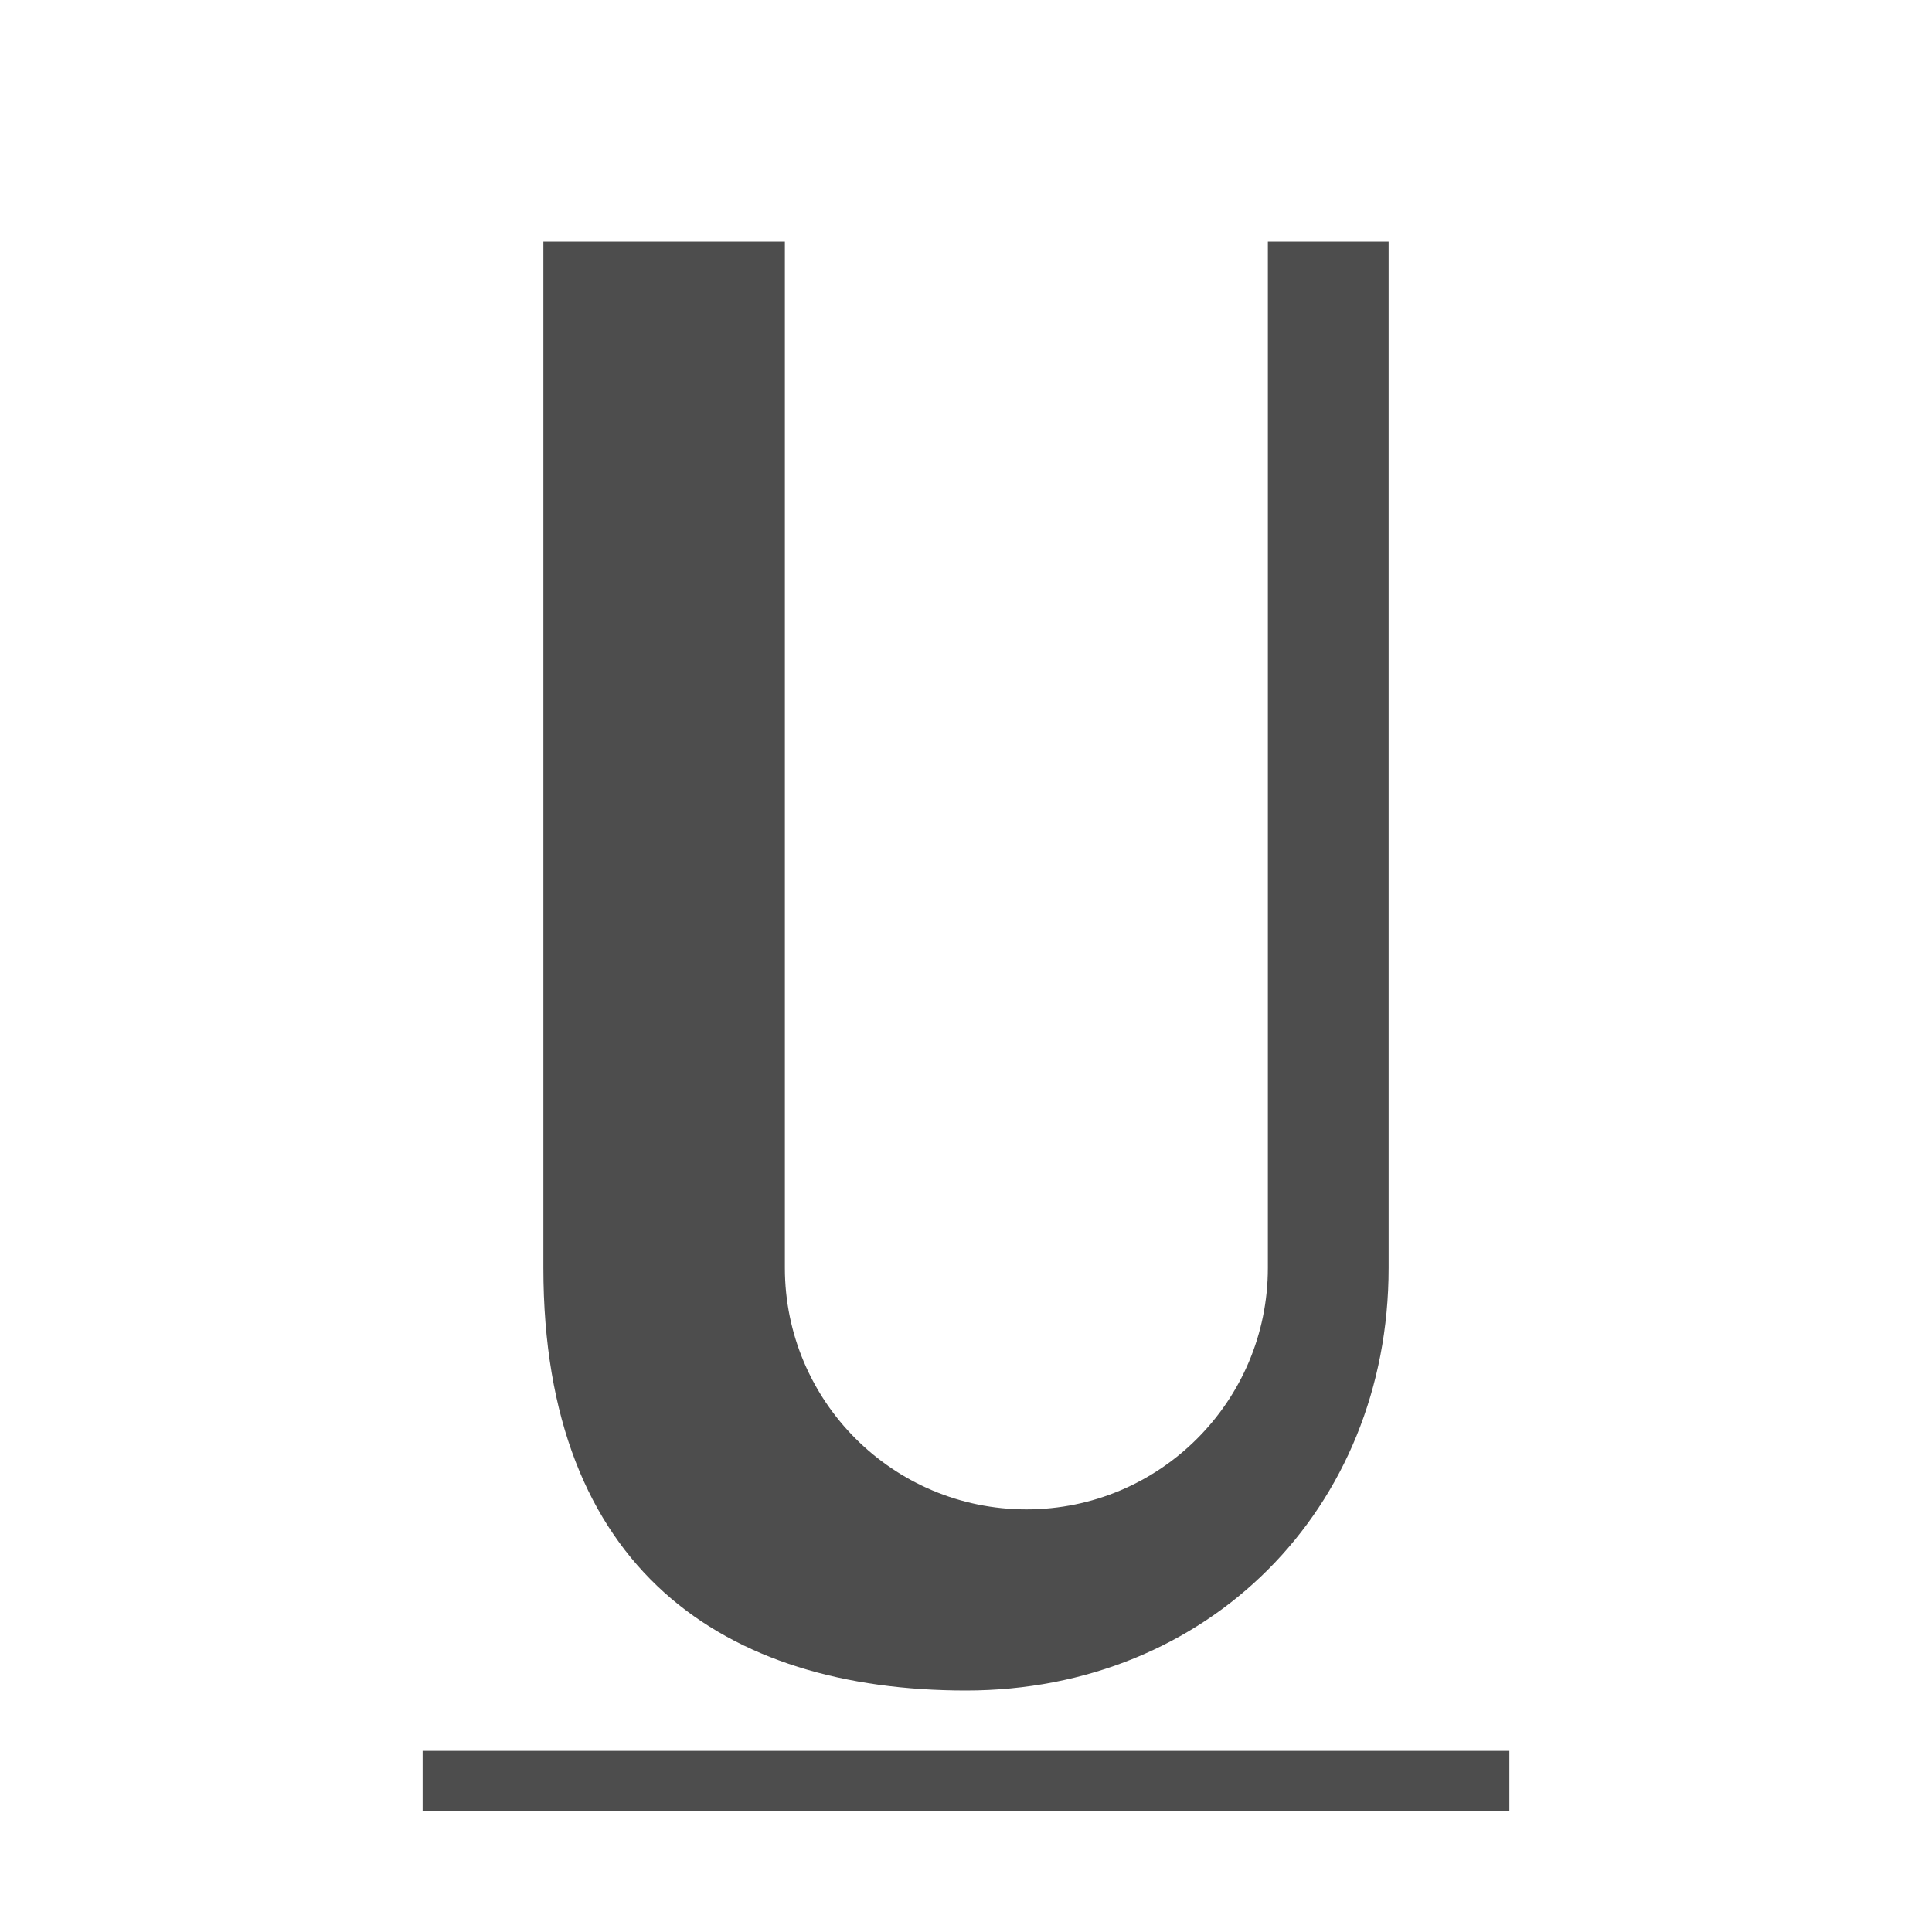 <svg xmlns="http://www.w3.org/2000/svg" viewBox="0 0 32 32">
 <path 
     style="fill:#4d4d4d" 
     d="m 9,4 0,17 c 0,5 3,7 7,7 4,0 7,-3 7,-7 l 0,-17 -2,0 0,17 c 0,2.209 -1.791,4 -4,4 -2.209,0 -4,-1.791 -4,-4 L 13,4 11,4 Z m -2,25 0,1 18,0 0,-1 z"
     />
</svg>
